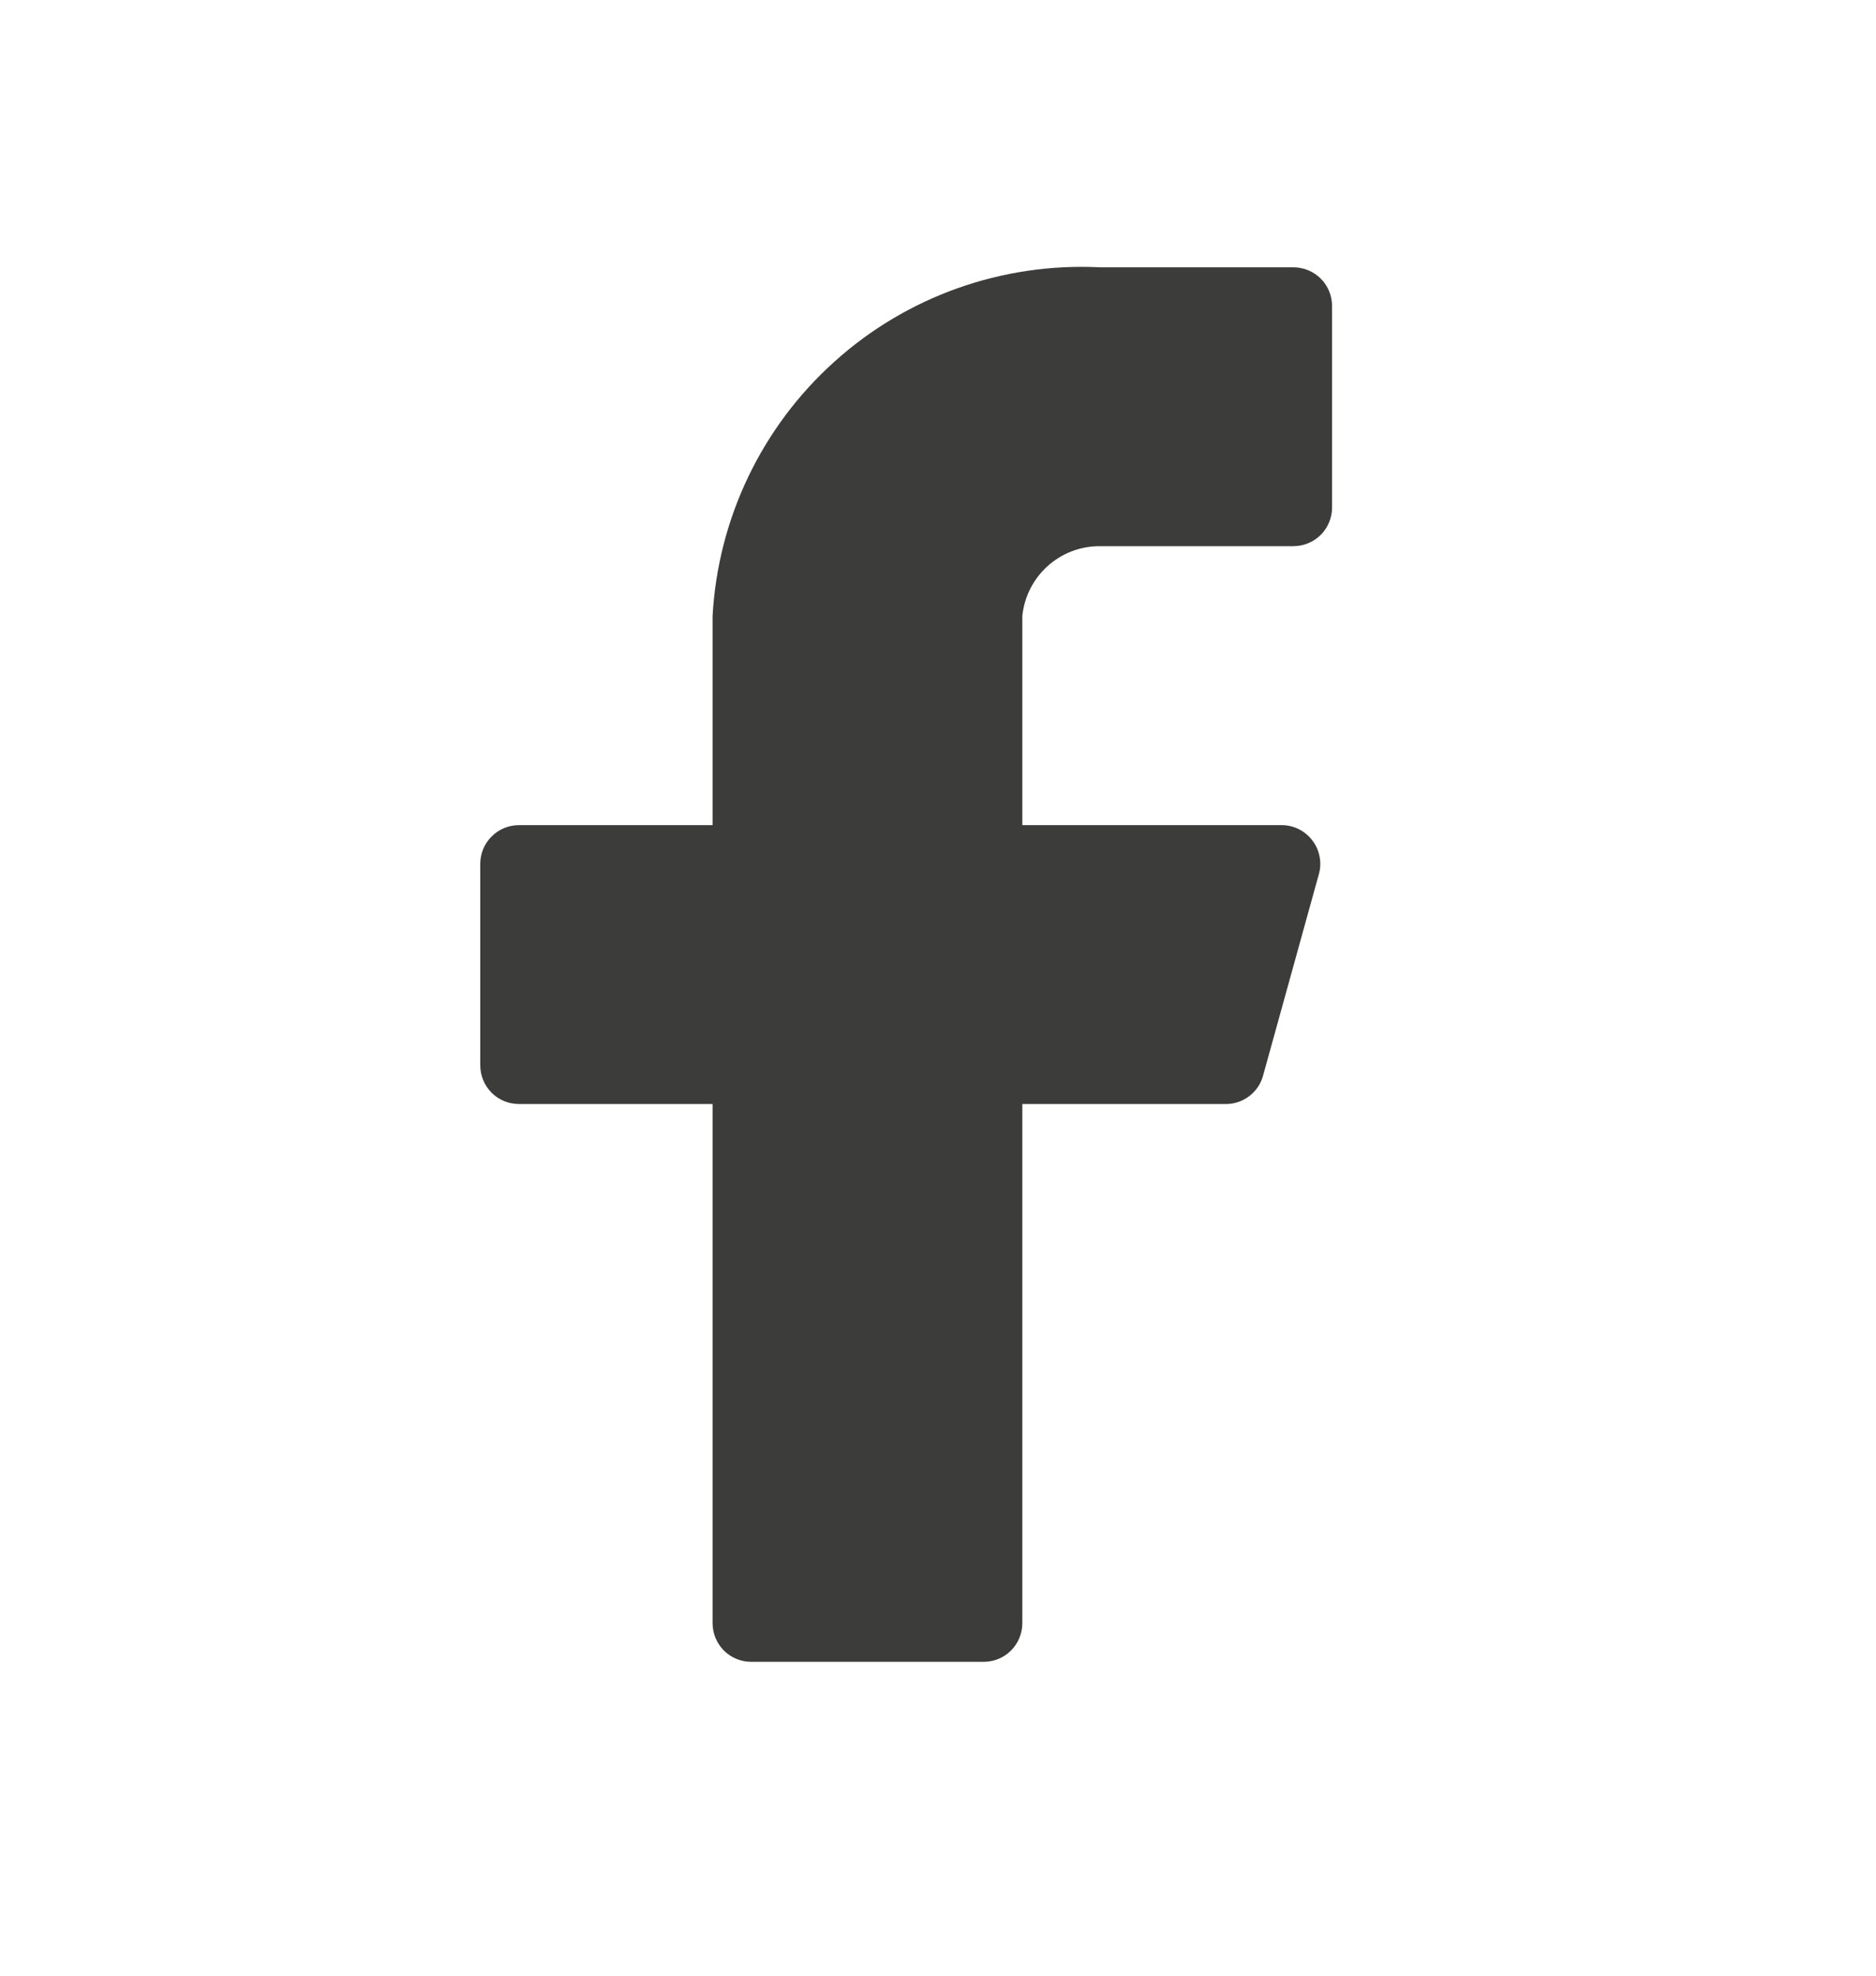 <svg width="19" height="20" viewBox="0 0 19 20" fill="none" xmlns="http://www.w3.org/2000/svg">
<path d="M13.491 3.098C13.491 2.994 13.45 2.894 13.377 2.821C13.303 2.747 13.203 2.706 13.099 2.706H11.139C10.151 2.657 9.184 3 8.45 3.662C7.715 4.323 7.272 5.248 7.217 6.235V8.353H5.256C5.152 8.353 5.052 8.394 4.979 8.468C4.905 8.541 4.864 8.641 4.864 8.745V10.784C4.864 10.888 4.905 10.988 4.979 11.062C5.052 11.135 5.152 11.176 5.256 11.176H7.217V16.431C7.217 16.535 7.258 16.635 7.332 16.709C7.405 16.782 7.505 16.823 7.609 16.823H9.962C10.066 16.823 10.166 16.782 10.239 16.709C10.313 16.635 10.354 16.535 10.354 16.431V11.176H12.409C12.496 11.178 12.581 11.15 12.651 11.097C12.721 11.045 12.771 10.97 12.793 10.886L13.358 8.847C13.374 8.789 13.376 8.728 13.364 8.669C13.353 8.611 13.328 8.555 13.291 8.507C13.255 8.46 13.208 8.421 13.155 8.394C13.101 8.367 13.042 8.353 12.982 8.353H10.354V6.235C10.374 6.041 10.465 5.861 10.61 5.731C10.755 5.6 10.943 5.528 11.139 5.529H13.099C13.203 5.529 13.303 5.488 13.377 5.414C13.45 5.341 13.491 5.241 13.491 5.137V3.098Z" fill="#3C3C3B"/>
</svg>
